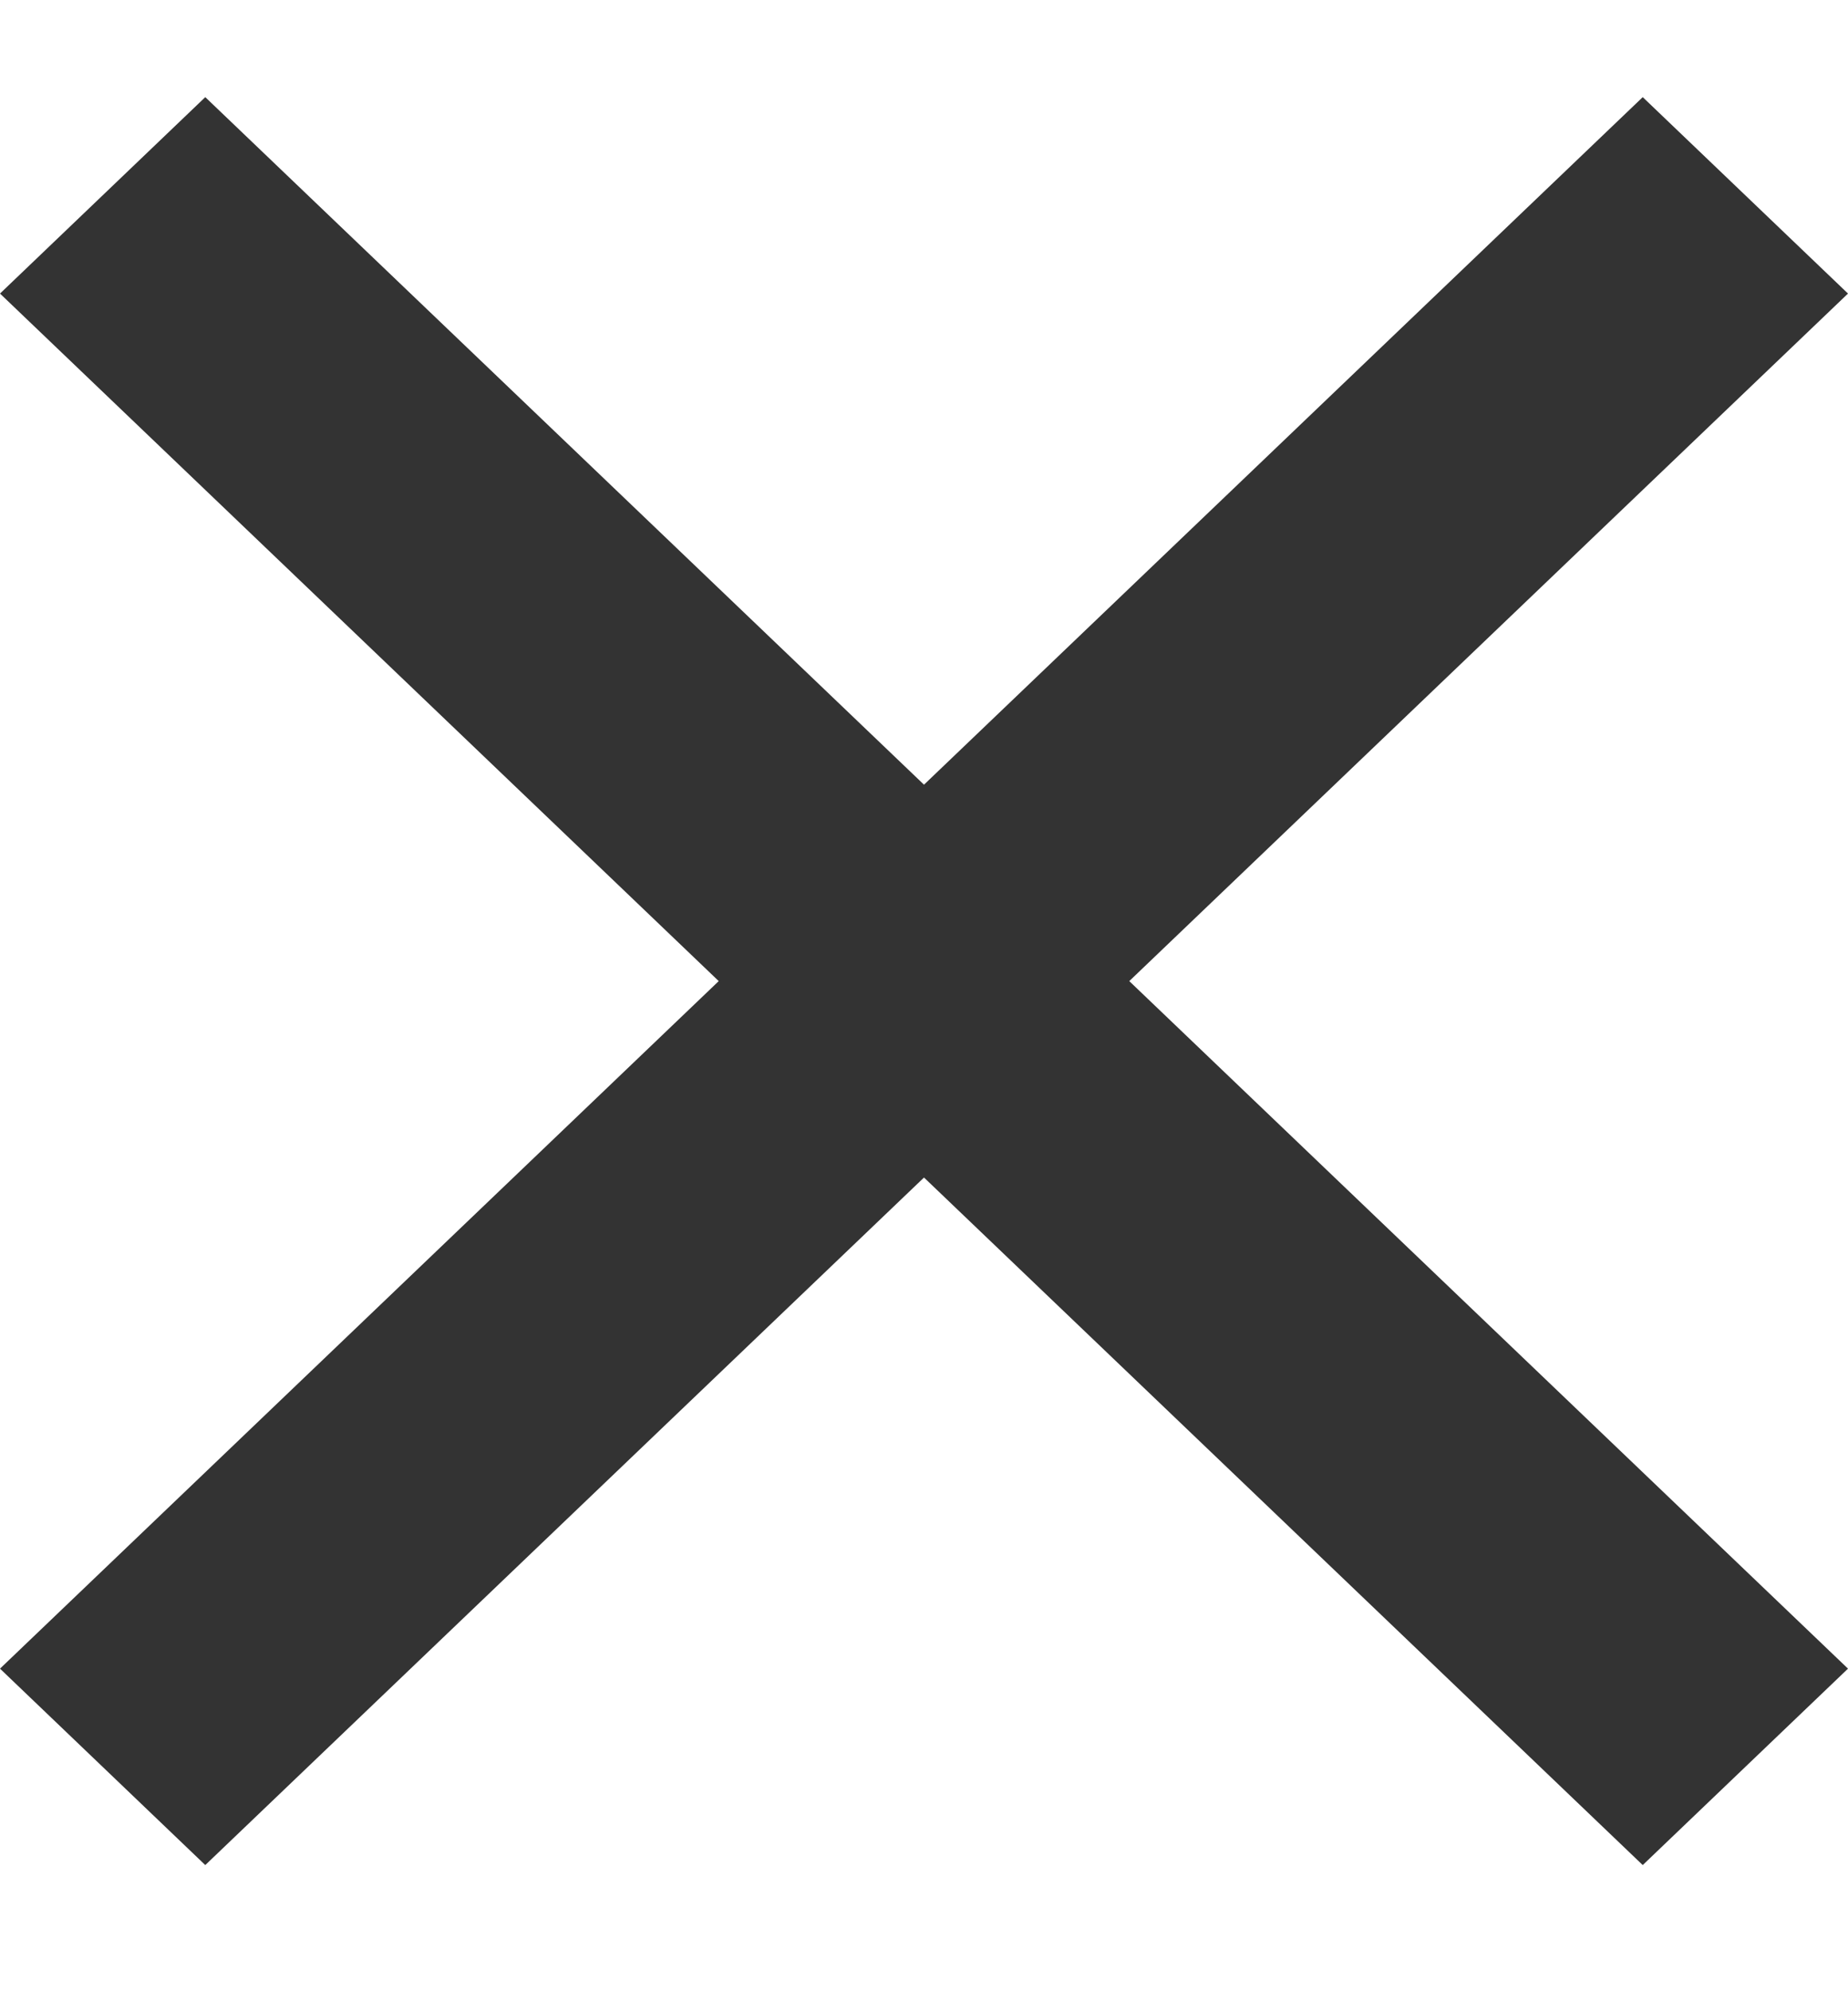 <svg width="13" height="14" viewBox="0 0 13 14" fill="none" xmlns="http://www.w3.org/2000/svg">
<path d="M6.5 5.517L11.556 0.683L13 2.064L7.944 6.898L13 11.732L11.556 13.113L6.5 8.279L1.444 13.113L-4.92966e-08 11.732L5.056 6.898L-6.16098e-09 2.064L1.444 0.683L6.5 5.517Z" fill="#333333"/>
</svg>
